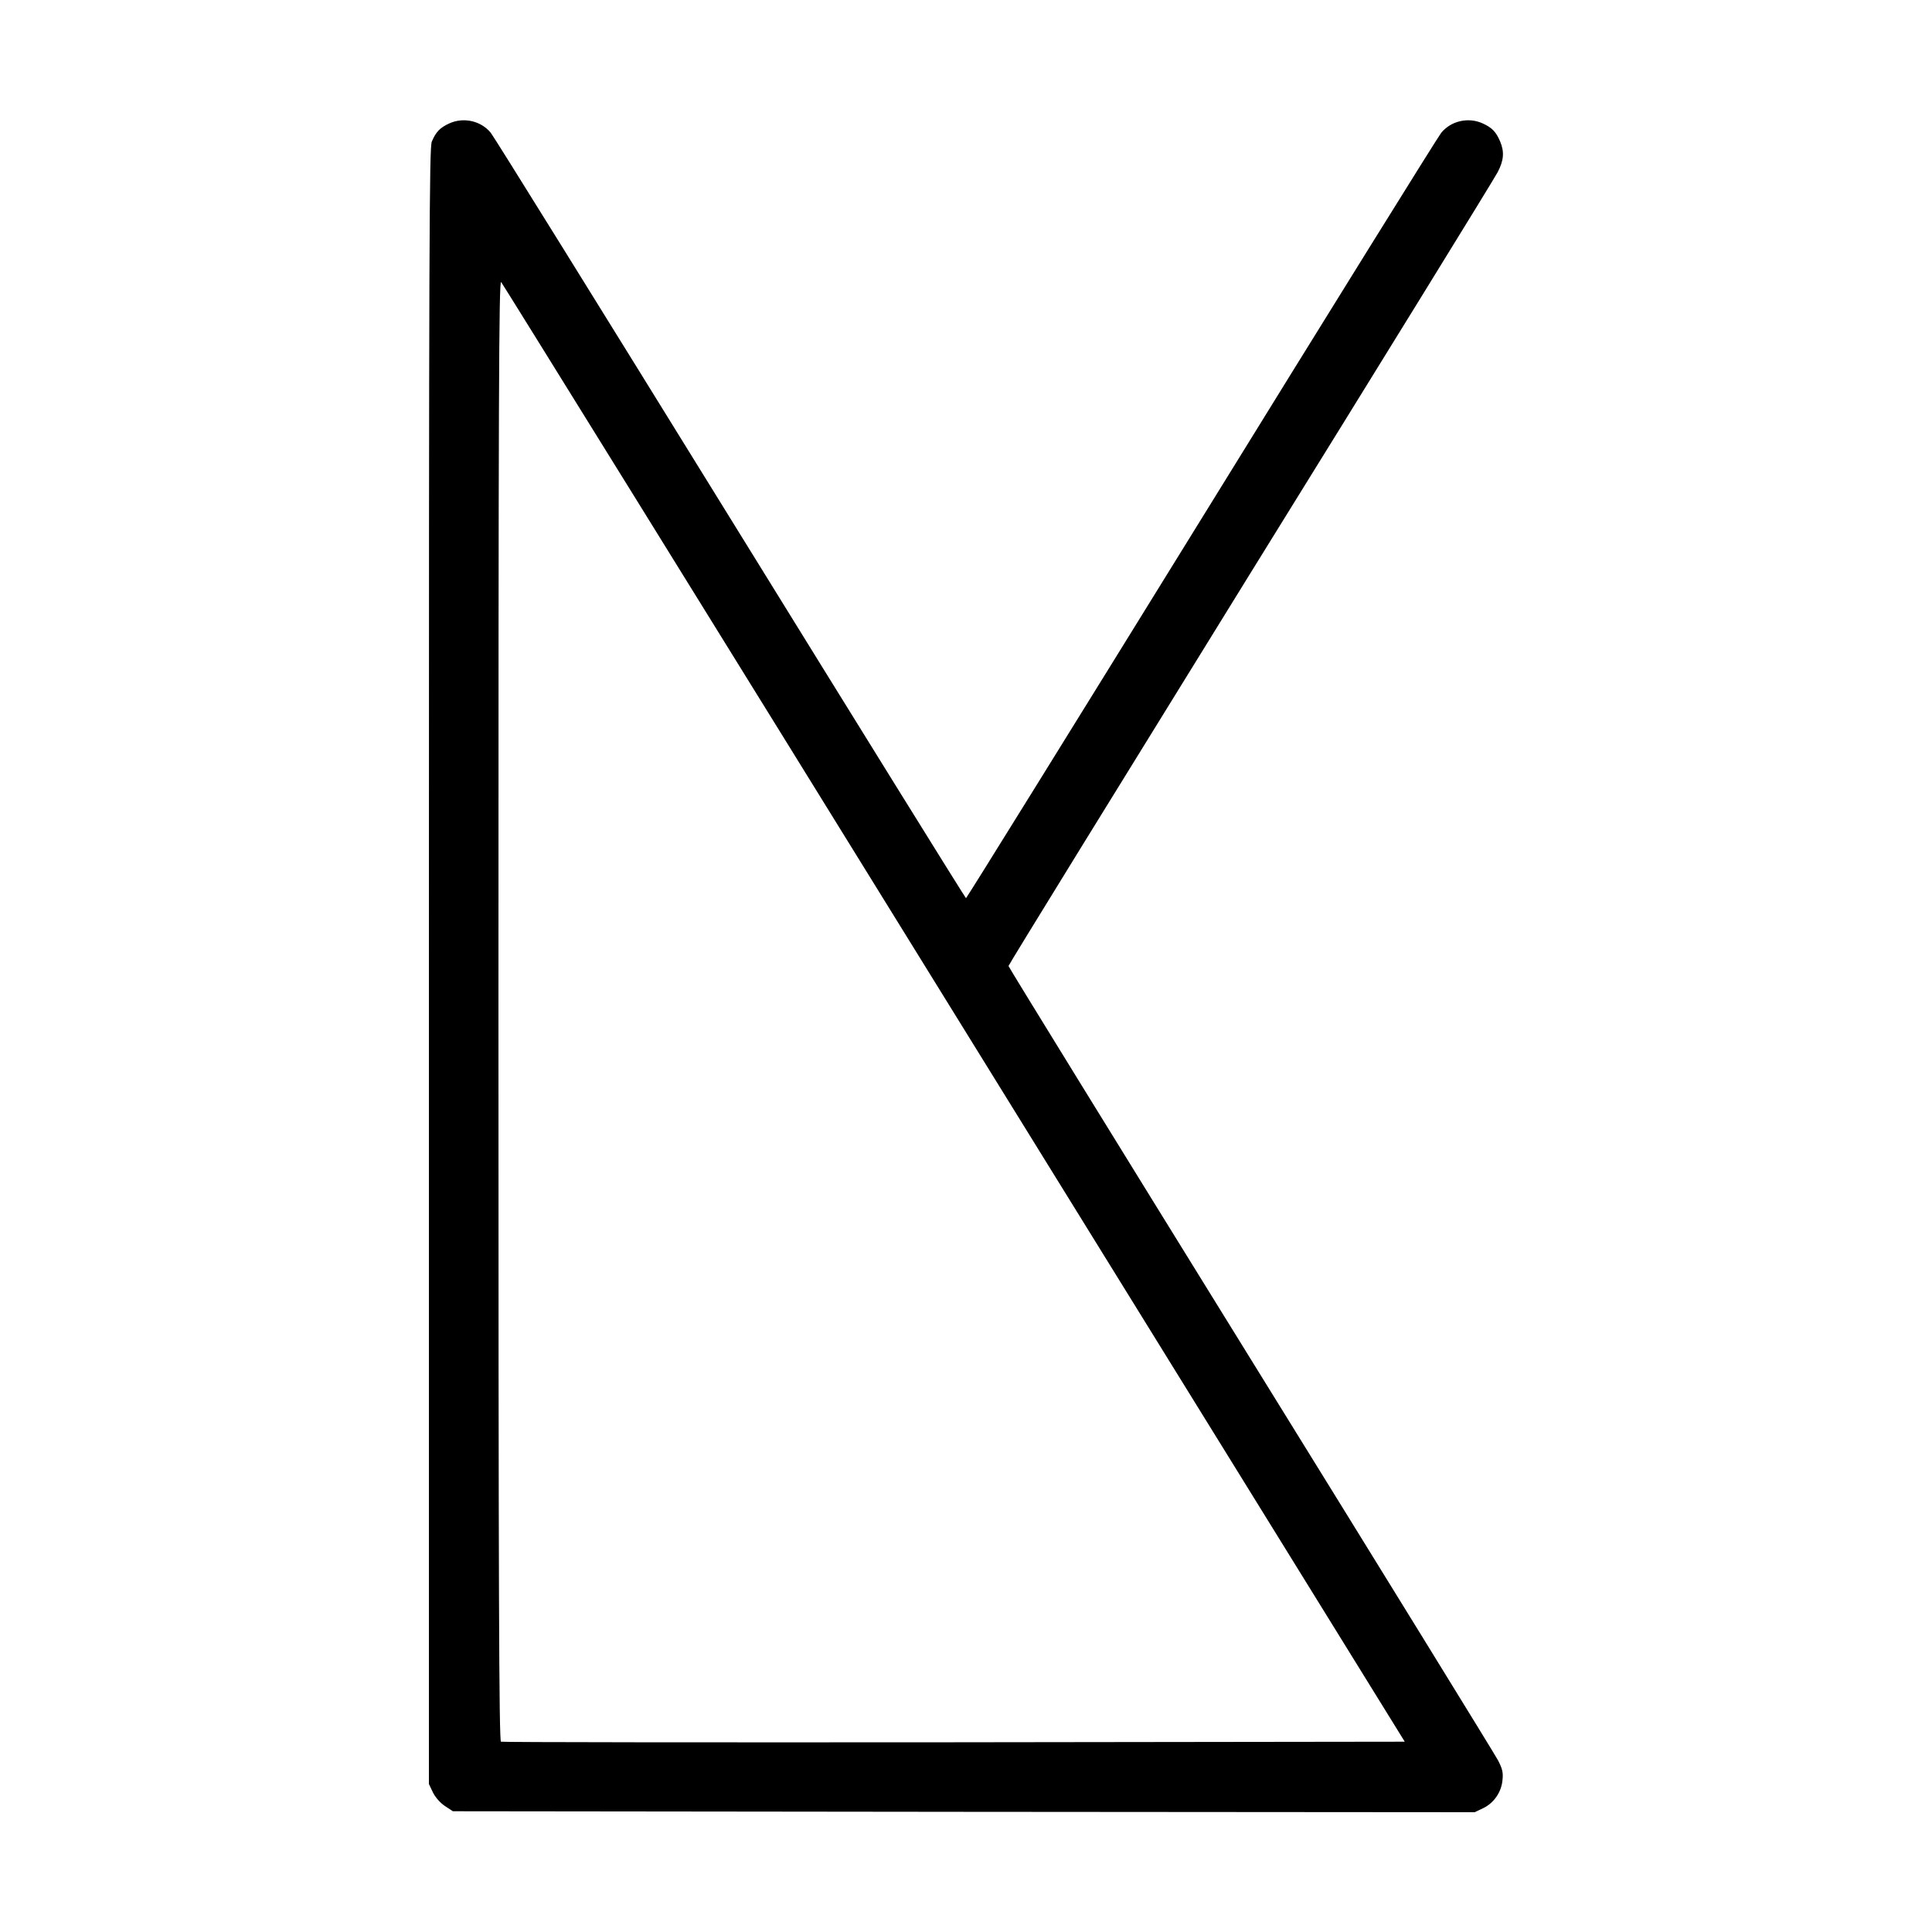 <?xml version="1.0" standalone="no"?>
<!DOCTYPE svg PUBLIC "-//W3C//DTD SVG 20010904//EN"
 "http://www.w3.org/TR/2001/REC-SVG-20010904/DTD/svg10.dtd">
<svg version="1.0" xmlns="http://www.w3.org/2000/svg"
 width="1000pt" height="1000pt" viewBox="0 0 1000 1000"
 preserveAspectRatio="xMidYMid meet">
<g transform="translate(0,1000) scale(0.1,-0.1)"
fill="#000000" stroke="none">
<path d="M2325 9361 c-48 -22 -69 -44 -90 -94 -13 -32 -15 -483 -15 -4269 l0
-4232 21 -44 c13 -26 38 -54 62 -70 l41 -27 2644 -3 2645 -2 44 21 c56 27 95
84 100 147 4 38 -1 58 -24 102 -16 30 -592 965 -1281 2078 -688 1112 -1252
2027 -1252 2032 0 6 564 920 1252 2033 689 1112 1265 2046 1280 2076 32 61 35
105 13 158 -21 50 -42 72 -90 94 -74 34 -164 14 -215 -48 -14 -16 -572 -914
-1240 -1996 -668 -1081 -1217 -1966 -1220 -1966 -3 0 -552 885 -1220 1966
-668 1081 -1226 1980 -1240 1996 -51 62 -141 82 -215 48z m2614 -4606 l2332
-3770 -2333 -3 c-1283 -1 -2339 0 -2345 3 -10 3 -13 770 -13 3787 0 3205 2
3780 14 3768 7 -8 1063 -1711 2345 -3785z"/>
</g>
</svg>
